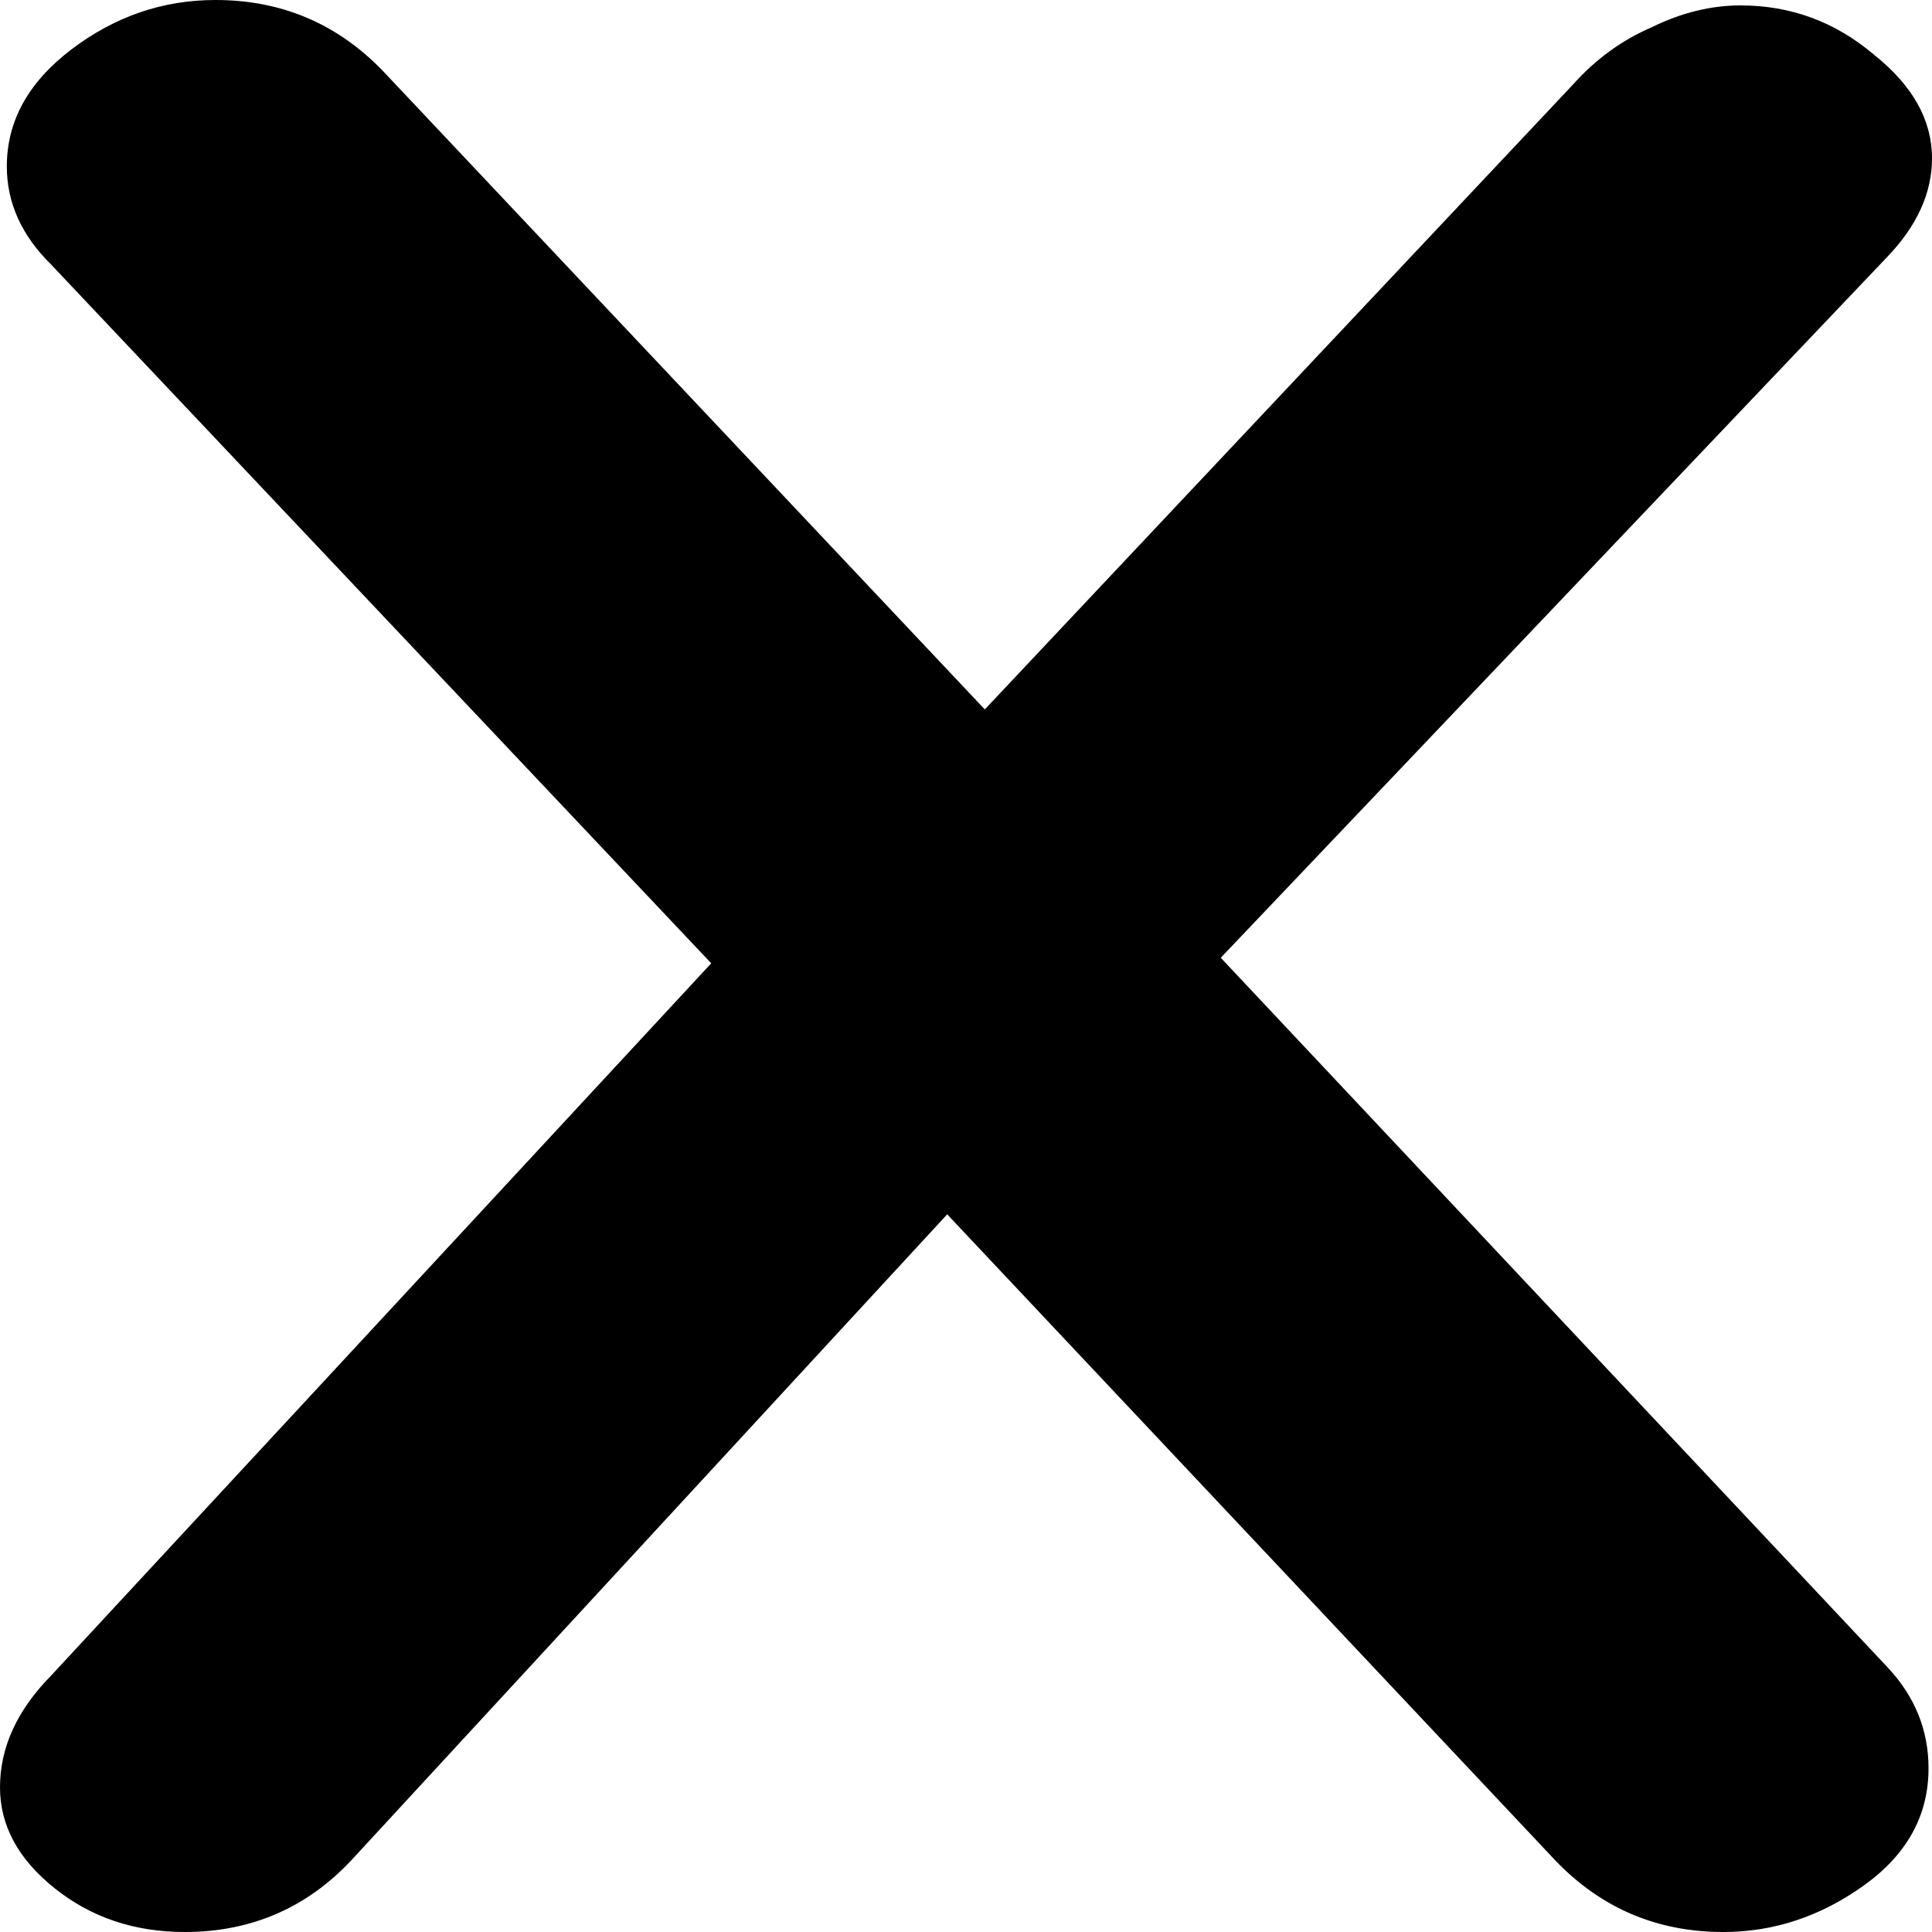 <svg width="15" height="15" viewBox="0 0 15 15" fill="none" xmlns="http://www.w3.org/2000/svg">
<path d="M14.655 12.945C14.867 13.171 14.973 13.432 14.973 13.729C14.973 14.096 14.805 14.4 14.469 14.64C14.133 14.88 13.77 15 13.38 15C12.867 15 12.434 14.816 12.08 14.449L7.354 9.428L2.761 14.407C2.407 14.802 1.965 15 1.434 15C1.044 15 0.708 14.887 0.425 14.661C0.142 14.435 0 14.174 0 13.877C0 13.566 0.133 13.277 0.398 13.008L5.522 7.479L0.398 2.055C0.168 1.829 0.053 1.575 0.053 1.292C0.053 0.939 0.221 0.636 0.558 0.381C0.894 0.127 1.265 0 1.673 0C2.186 0 2.619 0.184 2.973 0.551L7.646 5.508L12.212 0.657C12.389 0.459 12.593 0.311 12.823 0.212C13.053 0.099 13.283 0.042 13.513 0.042C13.903 0.042 14.248 0.169 14.549 0.424C14.85 0.664 15 0.932 15 1.229C15 1.497 14.885 1.751 14.655 1.992L9.478 7.436L14.655 12.945Z" fill="black"/>
</svg>
